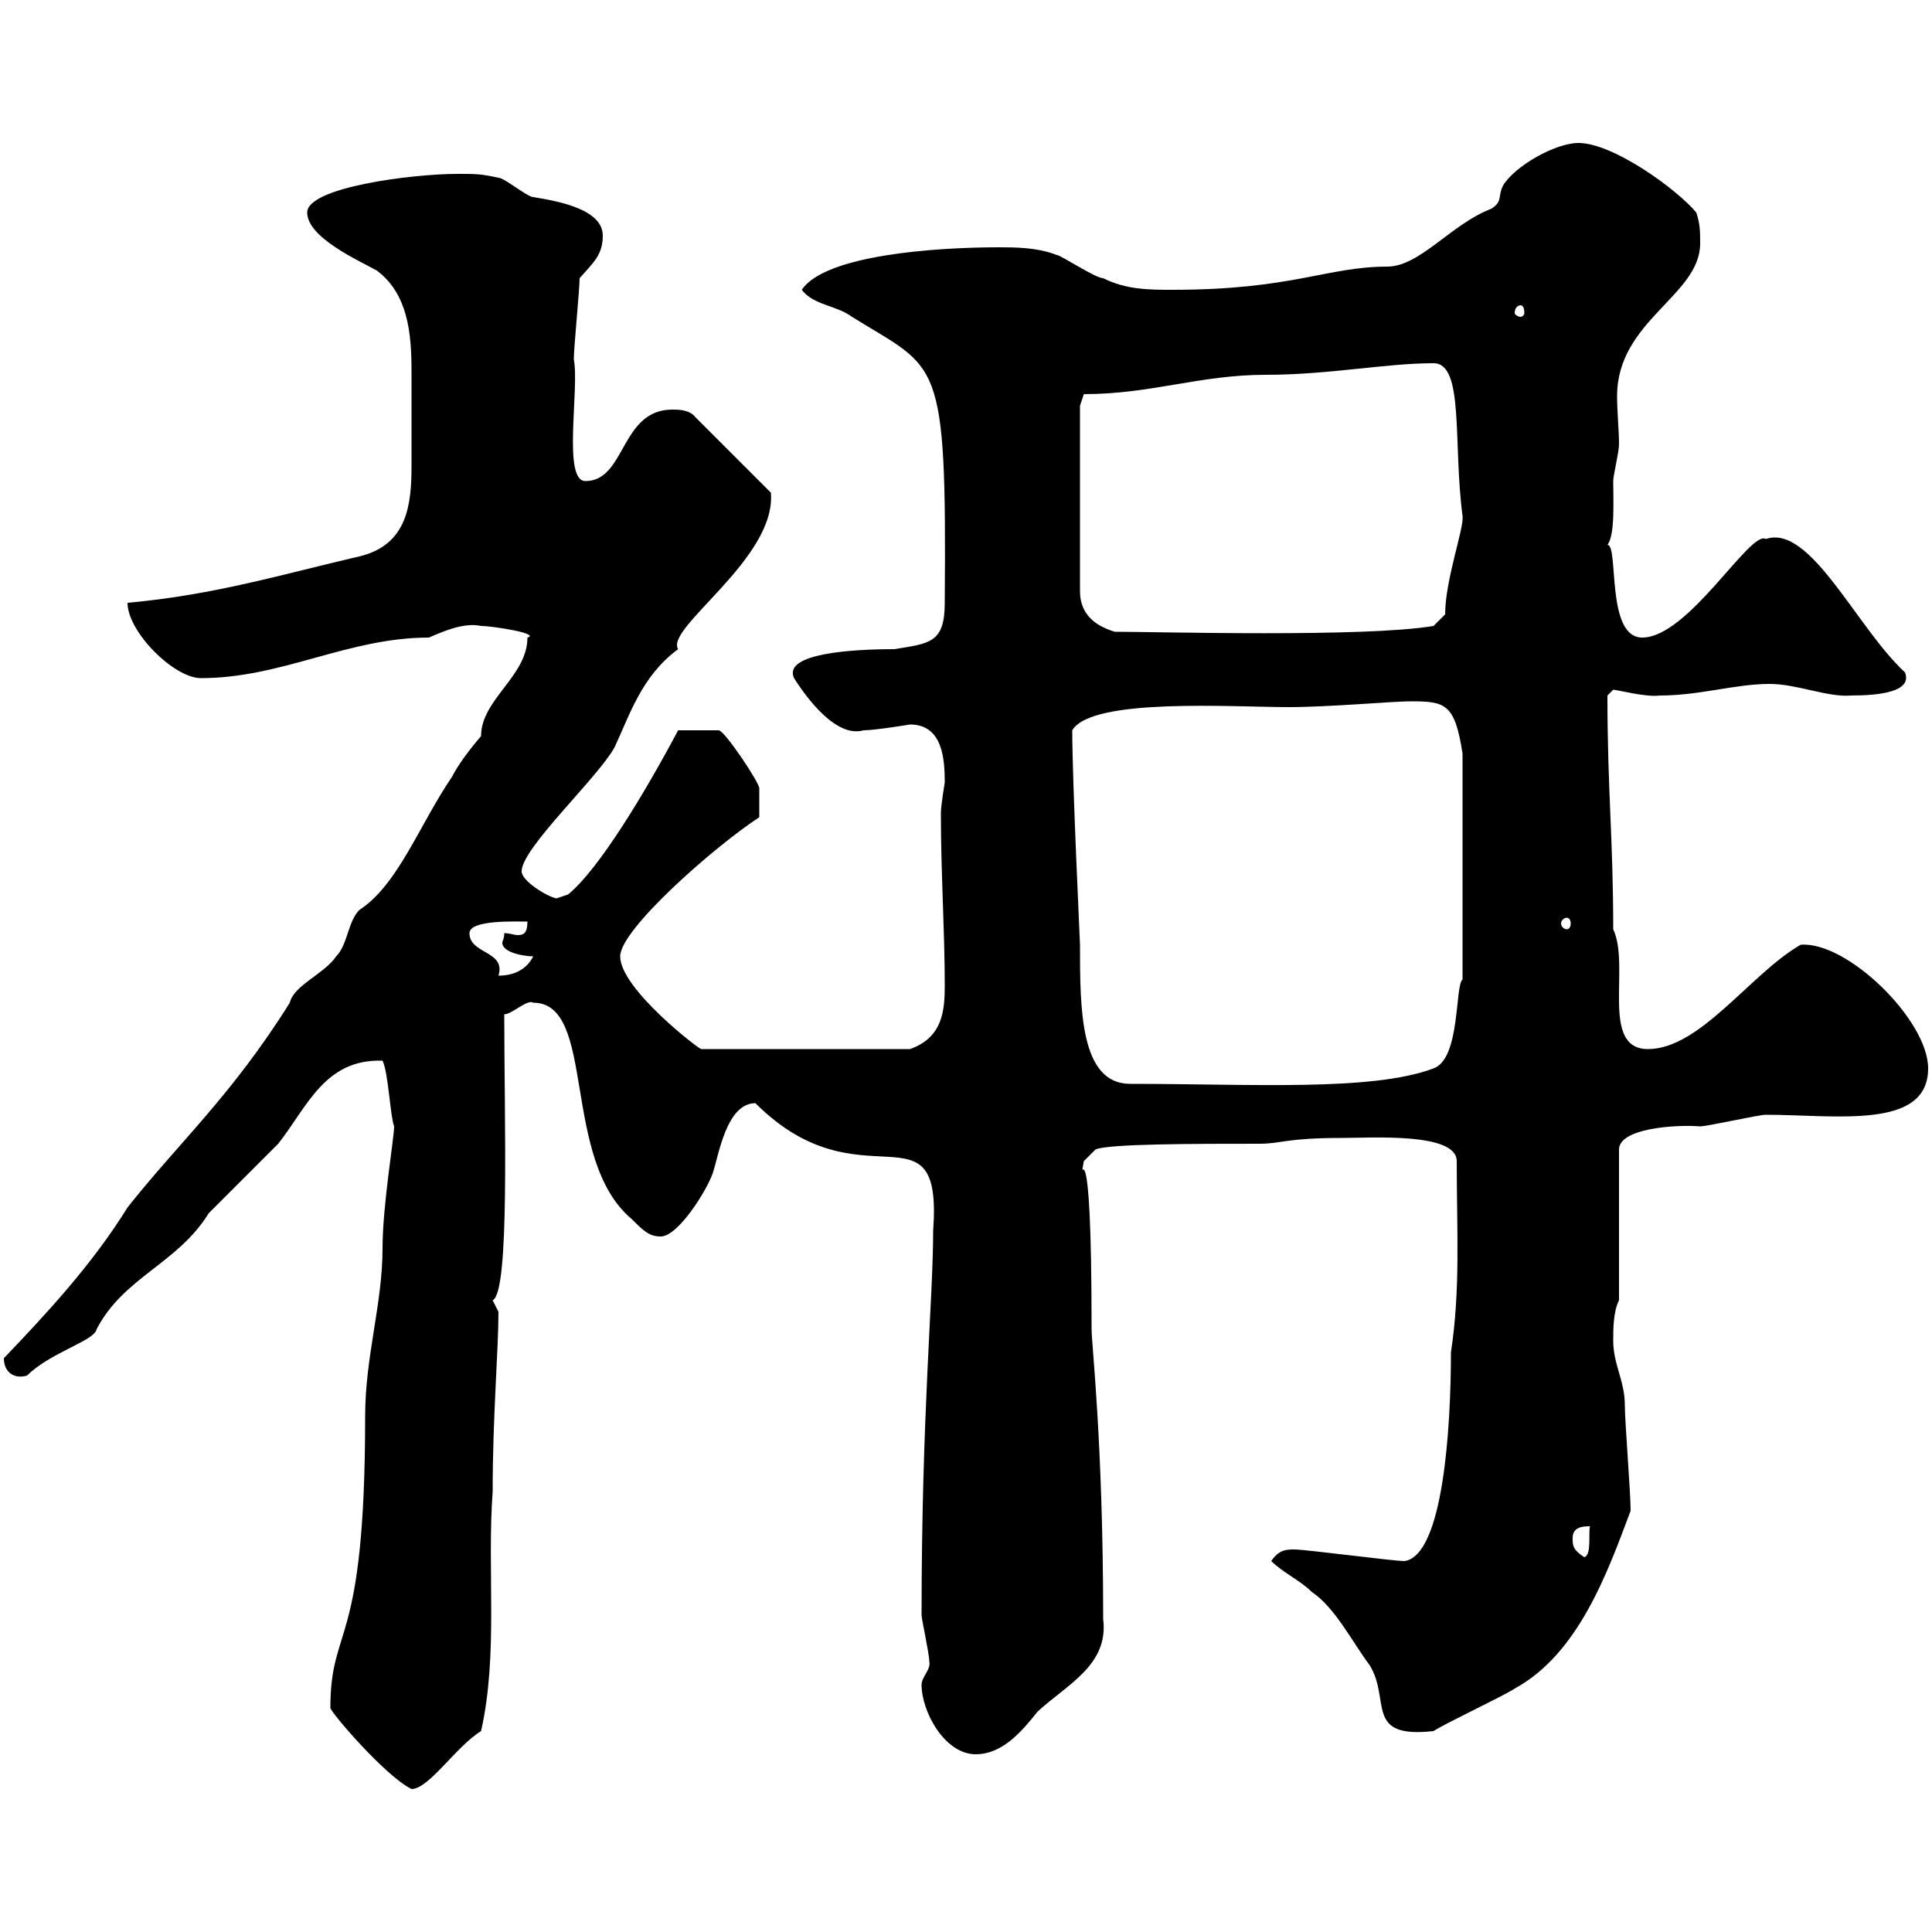 <svg xmlns="http://www.w3.org/2000/svg" xmlns:xlink="http://www.w3.org/1999/xlink" width="300" height="300"><path d="M51.30 265.20C51.30 265.80 59.70 275.70 63.90 277.80C66.60 277.80 70.80 271.20 74.70 268.80C77.40 256.80 75.60 243.90 76.50 231.60C76.50 219.90 77.40 209.70 77.40 203.70C77.40 203.70 76.50 201.90 76.50 201.90C79.20 200.70 78.30 174 78.30 157.50C79.50 157.50 81.90 155.10 82.80 155.70C92.70 155.70 87 180 98.10 189.30C99.90 191.10 100.80 192 102.60 192C105.30 192 109.80 184.80 110.70 182.10C111.60 179.40 112.80 171.30 117.30 171.30C133.80 187.80 146.40 170.40 144.90 191.10C144.90 201.60 143.10 219.60 143.10 250.80C143.10 251.40 144.30 256.80 144.30 258C144.60 259.20 143.10 260.40 143.10 261.60C143.10 265.80 146.70 272.40 151.50 272.40C155.70 272.40 158.70 268.80 161.10 265.80C165.60 261.60 172.20 258.60 171.30 251.40C171.30 224.10 169.50 208.80 169.50 206.40C169.50 171.60 167.40 185.40 168.30 180.30L170.10 178.50C171.90 177.60 185.70 177.60 195.60 177.60C198.90 177.60 199.80 176.70 208.20 176.70C213 176.70 226.20 175.80 226.20 180.30C226.20 191.10 226.80 200.10 225.30 210C225.30 221.70 224.10 241.50 218.10 242.40C216.30 242.40 202.80 240.60 201 240.60C199.80 240.60 198.60 240.60 197.40 242.40C199.20 244.20 201.90 245.40 203.70 247.20C207.30 249.60 210 255 212.70 258.60C216 264 211.80 270 222.60 268.80C224.40 267.60 233.40 263.40 235.20 262.20C245.10 256.80 249.60 244.20 253.20 234.60C253.20 231.60 252.30 220.80 252.30 218.10C252.30 214.50 250.50 211.80 250.50 208.20C250.50 206.40 250.50 203.70 251.40 201.90L251.40 178.50C251.40 175.20 260.10 174.60 264 174.90C265.20 174.90 273 173.10 274.20 173.10C285 173.10 299.40 175.50 299.40 165.90C299.40 158.40 286.80 146.10 279.60 146.70C271.80 151.20 264 162.90 255.90 162.90C248.40 162.90 253.20 150 250.50 144.30C250.50 130.20 249.60 122.70 249.60 108C249.60 108 250.50 107.10 250.50 107.10C251.10 107.10 255.60 108.30 257.70 108C264 108 269.40 106.20 274.80 106.20C279 106.20 283.80 108.30 287.40 108C291.90 108 297 107.40 295.80 104.40C288.30 97.50 281.10 81.30 274.20 83.70C271.80 82.20 262.20 99 255 99C249.30 99 251.40 84.60 249.60 84.60C250.80 83.10 250.50 77.70 250.50 74.70C250.50 73.80 251.40 70.20 251.40 69C251.40 66.90 251.10 63.90 251.10 61.50C251.10 49.80 264 45.90 264 37.80C264 36 264 34.80 263.40 33C260.40 29.40 250.50 22.20 245.10 22.20C241.50 22.20 235.20 25.80 233.40 28.80C232.50 30.60 233.40 31.20 231.60 32.40C225.30 34.80 220.50 41.40 215.40 41.40C206.10 41.40 200.70 45 182.10 45C178.50 45 174.90 45 171.30 43.20C170.10 43.20 164.70 39.60 164.10 39.60C161.10 38.40 157.50 38.40 155.10 38.40C145.20 38.40 128.10 39.60 124.50 45C126.30 47.40 129.90 47.40 132.30 49.20C145.80 57.60 147 54.90 146.70 93.60C146.70 99.90 144.30 99.90 138.90 100.80C132.60 100.80 121.50 101.40 123.30 105.30C125.40 108.60 129.90 114.60 134.10 113.40C135.90 113.40 141.30 112.50 141.30 112.50C146.40 112.50 146.70 117.90 146.70 121.50C146.70 121.50 146.10 125.10 146.10 126.30C146.10 135.60 146.70 144.60 146.70 153C146.70 156.90 146.40 161.10 141.30 162.90L108.90 162.90C108.90 163.20 96.30 153.60 96.30 148.50C96.30 144.30 111 131.40 117.90 126.90C117.90 126.60 117.90 124.20 117.90 122.40C117.90 121.50 112.50 113.40 111.60 113.40L105.30 113.40C100.20 123 93 135 88.20 138.90L86.40 139.50C84.90 139.20 81 136.80 81 135.30C81 131.70 92.70 120.90 95.40 116.10C97.80 111 99.60 105 105.30 100.80C103.20 97.50 120.60 86.70 119.70 76.50L108 64.80C107.10 63.60 105.30 63.60 104.40 63.60C96.30 63.60 97.20 74.70 90.90 74.70C87.30 74.70 90 60.30 89.10 55.80C89.10 54 90 45 90 43.20C92.10 40.80 93.60 39.60 93.60 36.60C93.60 32.40 86.40 31.20 82.80 30.60C81.90 30.60 78.30 27.60 77.40 27.60C74.70 27 73.80 27 71.10 27C63.90 27 47.70 29.10 47.70 33C47.70 36.90 55.80 40.50 58.50 42C63.30 45.60 63.90 51.60 63.90 57.60C63.90 60.30 63.90 63 63.90 65.40C63.90 67.50 63.90 70.20 63.90 72.30C63.90 78.30 63.30 84.60 55.80 86.40C44.10 89.10 33.30 92.40 19.80 93.60C19.80 98.10 27 105.30 31.20 105.30C43.80 105.30 54 99 66.60 99C68.70 98.10 72 96.60 74.70 97.20C76.50 97.20 84 98.40 81.90 99C81.90 105 74.70 108.60 74.70 114.30C72.90 116.40 71.10 118.80 70.20 120.60C65.10 128.10 61.80 137.40 55.80 141.30C54 143.10 54 146.70 52.20 148.50C50.40 151.20 45.60 153 45 155.70C36 170.10 27.60 177.60 19.80 187.50C14.40 196.20 7.50 203.70 0.60 210.90C0.60 213 2.10 214.20 4.20 213.60C7.80 210 14.70 208.20 15 206.40C19.20 198.30 27.60 196.20 32.40 188.40C34.20 186.60 41.40 179.40 43.20 177.60C47.70 171.90 50.40 164.40 59.40 164.70C60.30 166.50 60.60 173.40 61.20 174.90C61.20 176.70 59.40 187.20 59.40 193.80C59.40 202.50 56.70 210.60 56.70 219.90C56.70 256.50 51.30 252 51.30 265.20ZM244.20 238.80C244.20 237 246 237 246.90 237C246.60 237.90 247.20 241.50 246 241.80C244.20 240.60 244.20 240 244.20 238.80ZM166.50 113.40C169.50 108.30 191.40 109.80 200.10 109.80C206.40 109.80 216.30 108.90 219 108.90C224.40 108.90 225.90 109.20 227.10 117L227.10 152.10C225.90 153 226.80 164.40 222.60 165.90C213 169.50 194.40 168.30 175.50 168.30C167.70 168.30 167.70 156.60 167.70 146.70C167.70 146.10 166.50 121.50 166.50 113.40ZM72.90 144.90C72.90 142.80 80.10 143.10 81.90 143.10C81.90 144.90 81.30 145.20 80.40 145.20C79.80 145.20 79.20 144.90 78.30 144.90C78.30 145.80 78 146.10 78 146.40C78 147.90 81.30 148.50 82.80 148.50C81.90 150.30 80.10 151.50 77.40 151.50C78.60 147.60 72.90 148.20 72.90 144.90ZM243.30 142.50C243.60 142.50 243.90 142.80 243.90 143.40C243.90 144 243.60 144.30 243.30 144.30C243 144.30 242.40 144 242.40 143.40C242.40 142.80 243 142.50 243.30 142.50ZM167.70 63L168.30 61.20C178.80 61.20 186.30 58.20 196.50 58.20C206.40 58.20 215.10 56.40 222.60 56.40C227.40 56.40 225.60 68.70 227.10 80.10C227.40 81.90 224.40 90 224.40 95.40L222.60 97.20C211.80 99 180 98.10 173.10 98.10C170.10 97.20 167.70 95.40 167.70 91.80ZM236.10 47.40C236.40 47.40 236.70 47.70 236.70 48.60C236.70 48.90 236.40 49.20 236.10 49.20C235.80 49.20 235.20 48.90 235.20 48.60C235.20 47.70 235.80 47.40 236.10 47.40Z"/></svg>